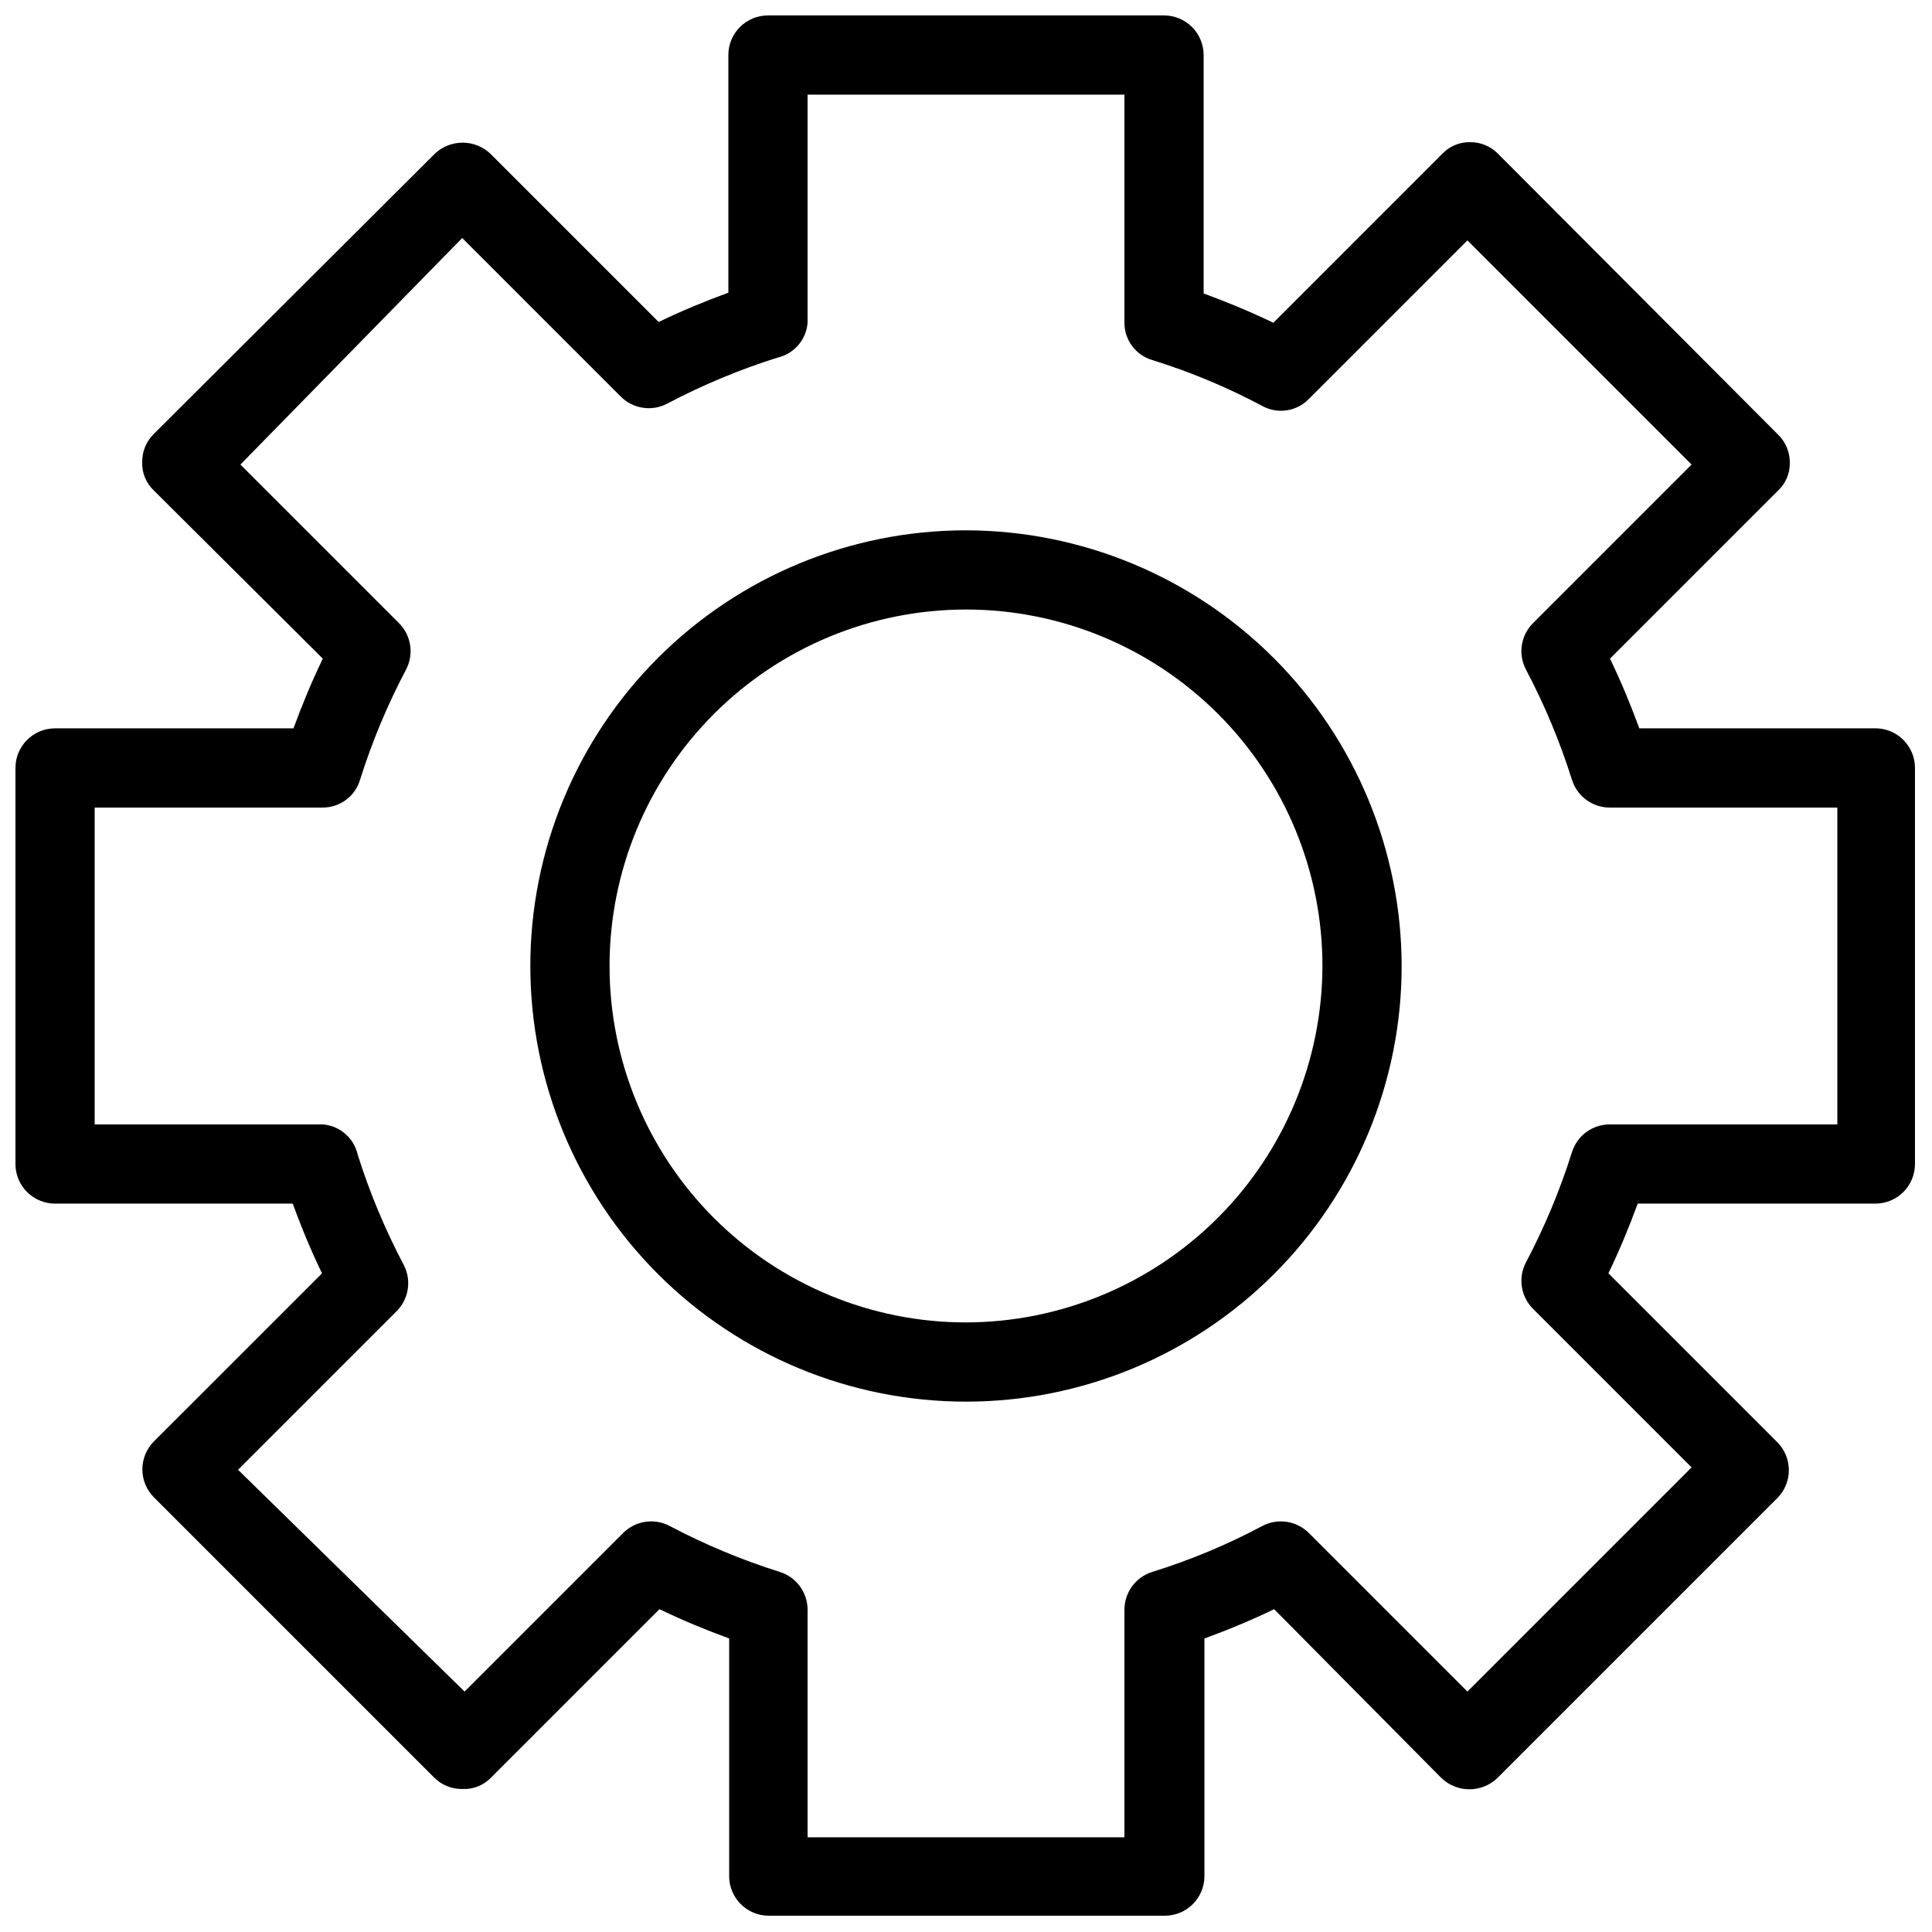 <?xml version="1.0" encoding="UTF-8"?>
<!-- Uploaded to: ICON Repo, www.svgrepo.com, Generator: ICON Repo Mixer Tools -->
<svg width="800px" height="800px" version="1.1" viewBox="144 144 512 512" xmlns="http://www.w3.org/2000/svg">
 <defs>
  <clipPath id="a">
   <path d="m148.09 148.09h503.81v503.81h-503.81z"/>
  </clipPath>
 </defs>
 <path d="m400 284.54c-30.621 0-59.988 12.164-81.641 33.816s-33.816 51.02-33.816 81.641 12.164 59.984 33.816 81.637c21.652 21.652 51.02 33.816 81.641 33.816s59.984-12.164 81.637-33.816c21.652-21.652 33.816-51.016 33.816-81.637-0.055-30.605-12.234-59.941-33.875-81.582-21.641-21.637-50.977-33.82-81.578-33.875zm0 209.92v-0.004c-25.055 0-49.082-9.949-66.797-27.668-17.715-17.715-27.668-41.742-27.668-66.793 0-25.055 9.953-49.082 27.668-66.797s41.742-27.668 66.797-27.668c25.051 0 49.078 9.953 66.793 27.668 17.719 17.715 27.668 41.742 27.668 66.797-0.055 25.035-10.023 49.031-27.727 66.734s-41.699 27.672-66.734 27.727z"/>
 <g clip-path="url(#a)">
  <path d="m641.41 337.02h-62.977c-2.309-6.297-4.828-12.387-7.766-18.473l44.504-44.504c2.039-1.895 3.184-4.562 3.148-7.348 0.039-2.848-1.098-5.582-3.148-7.559l-74.102-74.312c-1.977-2.047-4.711-3.188-7.559-3.148-2.785-0.031-5.453 1.109-7.348 3.148l-44.711 44.715c-6.086-2.938-12.176-5.457-18.473-7.766v-63.188c0-2.785-1.109-5.453-3.074-7.422-1.969-1.969-4.641-3.074-7.422-3.074h-104.96c-5.797 0-10.496 4.699-10.496 10.496v62.977c-6.297 2.309-12.387 4.828-18.473 7.766l-44.504-44.504c-4.152-4.023-10.754-4.023-14.906 0l-74.312 74.105c-2.047 1.973-3.188 4.711-3.148 7.555-0.094 2.856 1.055 5.613 3.148 7.559l44.715 44.504c-2.938 6.086-5.457 12.176-7.766 18.473h-63.188c-5.797 0-10.496 4.699-10.496 10.496v104.96c0 2.781 1.105 5.453 3.074 7.422 1.969 1.965 4.637 3.074 7.422 3.074h62.977c2.309 6.297 4.828 12.387 7.766 18.473l-44.504 44.5c-1.984 1.973-3.102 4.656-3.102 7.453 0 2.801 1.117 5.481 3.102 7.453l74.102 74.102h0.004c1.973 2.051 4.711 3.191 7.555 3.148 2.824 0.148 5.578-0.922 7.559-2.938l44.715-44.715c6.086 2.938 12.176 5.457 18.473 7.766v62.977l-0.004 0.004c0 2.781 1.109 5.453 3.074 7.418 1.969 1.969 4.641 3.074 7.422 3.074h104.96c2.785 0 5.453-1.105 7.422-3.074 1.969-1.965 3.074-4.637 3.074-7.418v-62.977c6.297-2.309 12.387-4.828 18.473-7.766l44.293 44.711c4.152 4.023 10.754 4.023 14.906 0l74.102-74.102c1.988-1.973 3.106-4.656 3.106-7.453 0-2.801-1.117-5.481-3.106-7.453l-44.715-44.715c2.938-6.086 5.457-12.176 7.766-18.473h62.977l0.004 0.004c2.781 0 5.453-1.109 7.422-3.074 1.969-1.969 3.074-4.641 3.074-7.422v-104.96c0.004-5.637-4.445-10.273-10.078-10.496zm-10.496 104.96h-60.246c-4.606-0.031-8.695 2.949-10.078 7.344-3.168 10.074-7.246 19.84-12.172 29.18-2.176 4.094-1.406 9.129 1.887 12.387l41.984 41.984-59.406 59.406-41.984-41.984c-3.258-3.293-8.293-4.062-12.387-1.887-9.32 4.965-19.09 9.043-29.18 12.172-4.394 1.383-7.375 5.473-7.344 10.078v60.246h-83.969v-60.246c0.027-4.606-2.953-8.695-7.348-10.078-10.074-3.168-19.84-7.246-29.18-12.172-4.094-2.176-9.125-1.406-12.387 1.887l-41.984 41.984-60.035-58.777 41.984-41.984c3.293-3.258 4.062-8.293 1.887-12.387-4.926-9.336-9.004-19.105-12.172-29.176-1-4.398-4.746-7.629-9.238-7.977h-60.457v-83.969h60.457c4.551 0.004 8.566-2.984 9.867-7.348 3.172-10.074 7.246-19.84 12.176-29.18 2.172-4.094 1.402-9.125-1.891-12.387l-41.984-41.984 58.777-60.035 41.984 41.984c3.258 3.293 8.293 4.062 12.387 1.887 9.34-4.926 19.105-9.004 29.18-12.172 4.394-1 7.629-4.746 7.977-9.238v-60.457h83.969v60.457c-0.004 4.551 2.984 8.566 7.344 9.867 10.09 3.133 19.859 7.207 29.18 12.176 4.082 2.246 9.16 1.473 12.387-1.891l41.984-41.984 59.406 59.406-41.984 41.984c-3.293 3.262-4.062 8.293-1.887 12.387 4.926 9.34 9.004 19.105 12.172 29.18 1.383 4.394 5.473 7.375 10.078 7.348h60.246z"/>
 </g>
</svg>